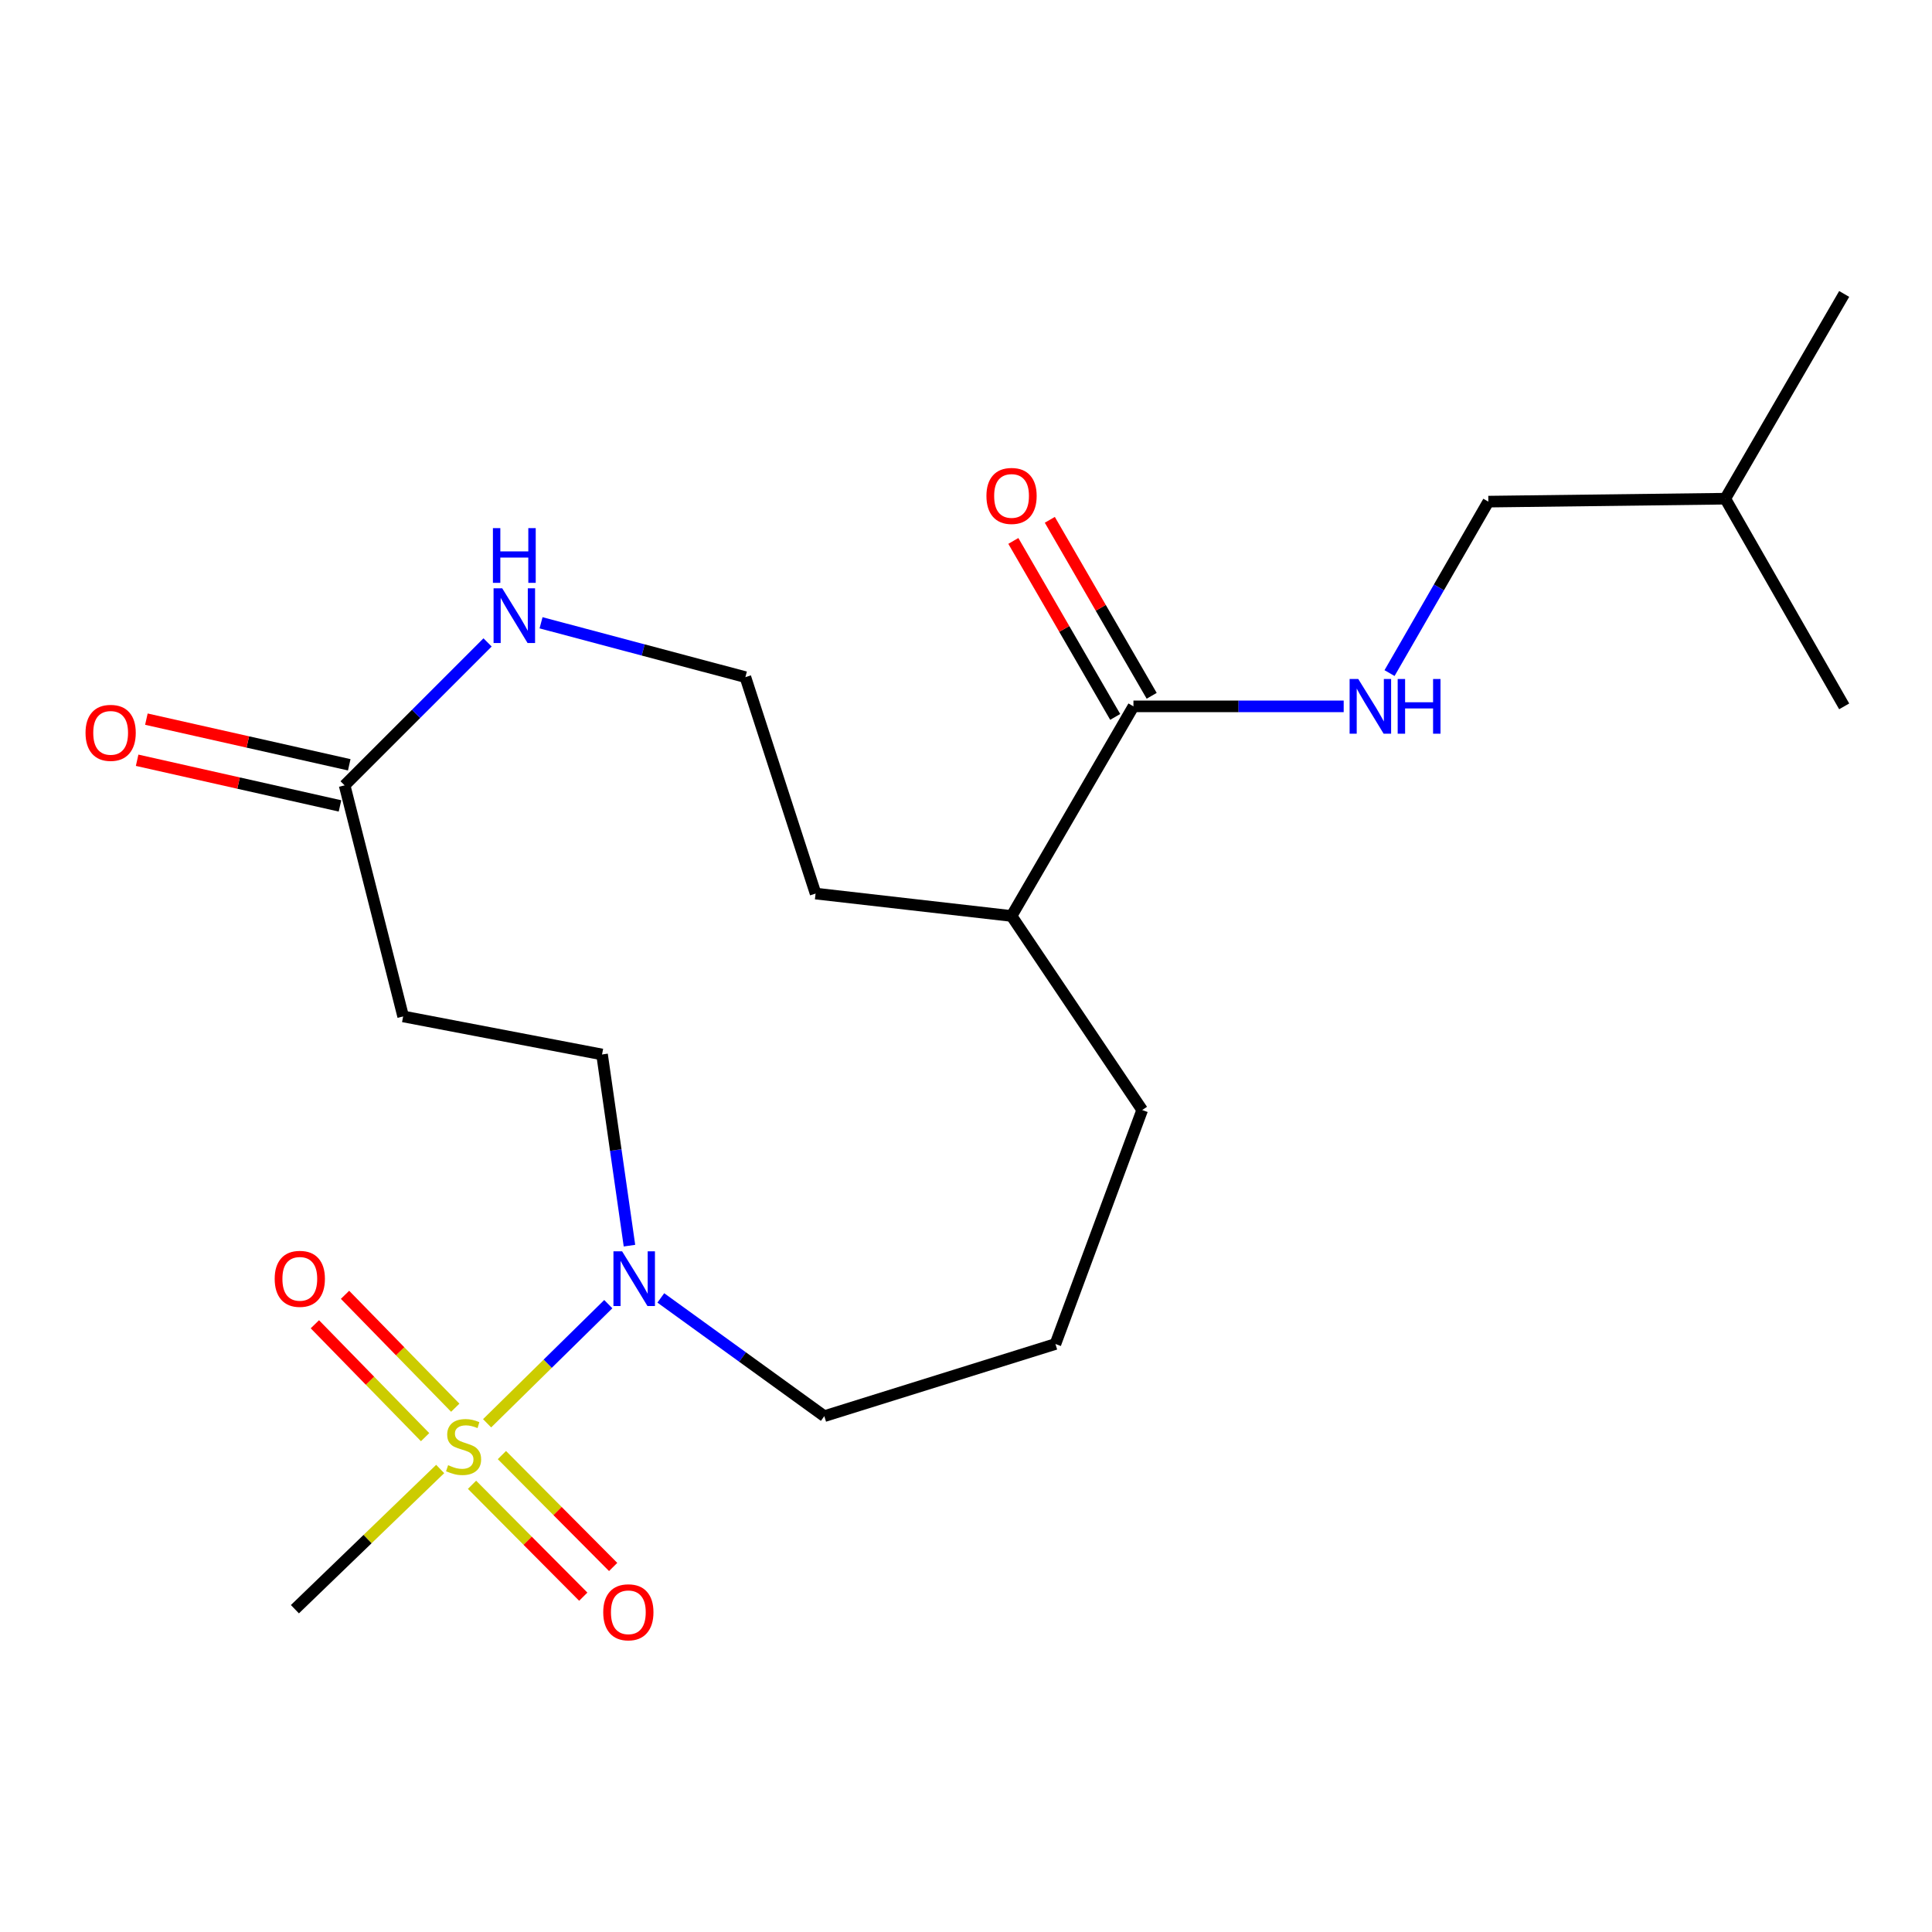 <?xml version='1.0' encoding='iso-8859-1'?>
<svg version='1.1' baseProfile='full'
              xmlns='http://www.w3.org/2000/svg'
                      xmlns:rdkit='http://www.rdkit.org/xml'
                      xmlns:xlink='http://www.w3.org/1999/xlink'
                  xml:space='preserve'
width='1000px' height='1000px' viewBox='0 0 1000 1000'>
<!-- END OF HEADER -->
<rect style='opacity:1.0;fill:#FFFFFF;stroke:none' width='1000' height='1000' x='0' y='0'> </rect>
<path class='bond-0' d='M 252.125,736.689 L 283.488,705.856' style='fill:none;fill-rule:evenodd;stroke:#CCCC00;stroke-width:6px;stroke-linecap:butt;stroke-linejoin:miter;stroke-opacity:1' />
<path class='bond-0' d='M 283.488,705.856 L 314.85,675.023' style='fill:none;fill-rule:evenodd;stroke:#0000FF;stroke-width:6px;stroke-linecap:butt;stroke-linejoin:miter;stroke-opacity:1' />
<path class='bond-5' d='M 235.64,728.633 L 207.111,699.415' style='fill:none;fill-rule:evenodd;stroke:#CCCC00;stroke-width:6px;stroke-linecap:butt;stroke-linejoin:miter;stroke-opacity:1' />
<path class='bond-5' d='M 207.111,699.415 L 178.582,670.197' style='fill:none;fill-rule:evenodd;stroke:#FF0000;stroke-width:6px;stroke-linecap:butt;stroke-linejoin:miter;stroke-opacity:1' />
<path class='bond-5' d='M 220.032,743.873 L 191.503,714.655' style='fill:none;fill-rule:evenodd;stroke:#CCCC00;stroke-width:6px;stroke-linecap:butt;stroke-linejoin:miter;stroke-opacity:1' />
<path class='bond-5' d='M 191.503,714.655 L 162.975,685.437' style='fill:none;fill-rule:evenodd;stroke:#FF0000;stroke-width:6px;stroke-linecap:butt;stroke-linejoin:miter;stroke-opacity:1' />
<path class='bond-6' d='M 244.318,768.523 L 273.109,797.482' style='fill:none;fill-rule:evenodd;stroke:#CCCC00;stroke-width:6px;stroke-linecap:butt;stroke-linejoin:miter;stroke-opacity:1' />
<path class='bond-6' d='M 273.109,797.482 L 301.9,826.44' style='fill:none;fill-rule:evenodd;stroke:#FF0000;stroke-width:6px;stroke-linecap:butt;stroke-linejoin:miter;stroke-opacity:1' />
<path class='bond-6' d='M 259.788,753.144 L 288.579,782.102' style='fill:none;fill-rule:evenodd;stroke:#CCCC00;stroke-width:6px;stroke-linecap:butt;stroke-linejoin:miter;stroke-opacity:1' />
<path class='bond-6' d='M 288.579,782.102 L 317.369,811.06' style='fill:none;fill-rule:evenodd;stroke:#FF0000;stroke-width:6px;stroke-linecap:butt;stroke-linejoin:miter;stroke-opacity:1' />
<path class='bond-12' d='M 227.836,760.35 L 190.241,796.636' style='fill:none;fill-rule:evenodd;stroke:#CCCC00;stroke-width:6px;stroke-linecap:butt;stroke-linejoin:miter;stroke-opacity:1' />
<path class='bond-12' d='M 190.241,796.636 L 152.646,832.921' style='fill:none;fill-rule:evenodd;stroke:#000000;stroke-width:6px;stroke-linecap:butt;stroke-linejoin:miter;stroke-opacity:1' />
<path class='bond-8' d='M 325.808,644.749 L 318.714,595.27' style='fill:none;fill-rule:evenodd;stroke:#0000FF;stroke-width:6px;stroke-linecap:butt;stroke-linejoin:miter;stroke-opacity:1' />
<path class='bond-8' d='M 318.714,595.27 L 311.62,545.791' style='fill:none;fill-rule:evenodd;stroke:#000000;stroke-width:6px;stroke-linecap:butt;stroke-linejoin:miter;stroke-opacity:1' />
<path class='bond-15' d='M 342.035,671.802 L 384.349,702.402' style='fill:none;fill-rule:evenodd;stroke:#0000FF;stroke-width:6px;stroke-linecap:butt;stroke-linejoin:miter;stroke-opacity:1' />
<path class='bond-15' d='M 384.349,702.402 L 426.663,733.002' style='fill:none;fill-rule:evenodd;stroke:#000000;stroke-width:6px;stroke-linecap:butt;stroke-linejoin:miter;stroke-opacity:1' />
<path class='bond-1' d='M 586.668,365.609 L 523.577,474.108' style='fill:none;fill-rule:evenodd;stroke:#000000;stroke-width:6px;stroke-linecap:butt;stroke-linejoin:miter;stroke-opacity:1' />
<path class='bond-4' d='M 586.668,365.609 L 641.08,365.609' style='fill:none;fill-rule:evenodd;stroke:#000000;stroke-width:6px;stroke-linecap:butt;stroke-linejoin:miter;stroke-opacity:1' />
<path class='bond-4' d='M 641.08,365.609 L 695.492,365.609' style='fill:none;fill-rule:evenodd;stroke:#0000FF;stroke-width:6px;stroke-linecap:butt;stroke-linejoin:miter;stroke-opacity:1' />
<path class='bond-9' d='M 596.107,360.145 L 569.745,314.601' style='fill:none;fill-rule:evenodd;stroke:#000000;stroke-width:6px;stroke-linecap:butt;stroke-linejoin:miter;stroke-opacity:1' />
<path class='bond-9' d='M 569.745,314.601 L 543.383,269.057' style='fill:none;fill-rule:evenodd;stroke:#FF0000;stroke-width:6px;stroke-linecap:butt;stroke-linejoin:miter;stroke-opacity:1' />
<path class='bond-9' d='M 577.228,371.072 L 550.866,325.529' style='fill:none;fill-rule:evenodd;stroke:#000000;stroke-width:6px;stroke-linecap:butt;stroke-linejoin:miter;stroke-opacity:1' />
<path class='bond-9' d='M 550.866,325.529 L 524.504,279.985' style='fill:none;fill-rule:evenodd;stroke:#FF0000;stroke-width:6px;stroke-linecap:butt;stroke-linejoin:miter;stroke-opacity:1' />
<path class='bond-2' d='M 178.374,406.497 L 208.671,526.098' style='fill:none;fill-rule:evenodd;stroke:#000000;stroke-width:6px;stroke-linecap:butt;stroke-linejoin:miter;stroke-opacity:1' />
<path class='bond-7' d='M 178.374,406.497 L 215.37,369.507' style='fill:none;fill-rule:evenodd;stroke:#000000;stroke-width:6px;stroke-linecap:butt;stroke-linejoin:miter;stroke-opacity:1' />
<path class='bond-7' d='M 215.37,369.507 L 252.365,332.516' style='fill:none;fill-rule:evenodd;stroke:#0000FF;stroke-width:6px;stroke-linecap:butt;stroke-linejoin:miter;stroke-opacity:1' />
<path class='bond-10' d='M 180.769,395.857 L 128.269,384.041' style='fill:none;fill-rule:evenodd;stroke:#000000;stroke-width:6px;stroke-linecap:butt;stroke-linejoin:miter;stroke-opacity:1' />
<path class='bond-10' d='M 128.269,384.041 L 75.769,372.226' style='fill:none;fill-rule:evenodd;stroke:#FF0000;stroke-width:6px;stroke-linecap:butt;stroke-linejoin:miter;stroke-opacity:1' />
<path class='bond-10' d='M 175.979,417.138 L 123.479,405.323' style='fill:none;fill-rule:evenodd;stroke:#000000;stroke-width:6px;stroke-linecap:butt;stroke-linejoin:miter;stroke-opacity:1' />
<path class='bond-10' d='M 123.479,405.323 L 70.979,393.507' style='fill:none;fill-rule:evenodd;stroke:#FF0000;stroke-width:6px;stroke-linecap:butt;stroke-linejoin:miter;stroke-opacity:1' />
<path class='bond-3' d='M 208.671,526.098 L 311.62,545.791' style='fill:none;fill-rule:evenodd;stroke:#000000;stroke-width:6px;stroke-linecap:butt;stroke-linejoin:miter;stroke-opacity:1' />
<path class='bond-13' d='M 719.22,348.391 L 744.792,304.016' style='fill:none;fill-rule:evenodd;stroke:#0000FF;stroke-width:6px;stroke-linecap:butt;stroke-linejoin:miter;stroke-opacity:1' />
<path class='bond-13' d='M 744.792,304.016 L 770.364,259.642' style='fill:none;fill-rule:evenodd;stroke:#000000;stroke-width:6px;stroke-linecap:butt;stroke-linejoin:miter;stroke-opacity:1' />
<path class='bond-14' d='M 280.045,322.352 L 332.928,336.418' style='fill:none;fill-rule:evenodd;stroke:#0000FF;stroke-width:6px;stroke-linecap:butt;stroke-linejoin:miter;stroke-opacity:1' />
<path class='bond-14' d='M 332.928,336.418 L 385.811,350.484' style='fill:none;fill-rule:evenodd;stroke:#000000;stroke-width:6px;stroke-linecap:butt;stroke-linejoin:miter;stroke-opacity:1' />
<path class='bond-11' d='M 523.577,474.108 L 591.2,574.548' style='fill:none;fill-rule:evenodd;stroke:#000000;stroke-width:6px;stroke-linecap:butt;stroke-linejoin:miter;stroke-opacity:1' />
<path class='bond-17' d='M 523.577,474.108 L 422.143,462.51' style='fill:none;fill-rule:evenodd;stroke:#000000;stroke-width:6px;stroke-linecap:butt;stroke-linejoin:miter;stroke-opacity:1' />
<path class='bond-19' d='M 770.364,259.642 L 892.994,258.127' style='fill:none;fill-rule:evenodd;stroke:#000000;stroke-width:6px;stroke-linecap:butt;stroke-linejoin:miter;stroke-opacity:1' />
<path class='bond-22' d='M 385.811,350.484 L 422.143,462.51' style='fill:none;fill-rule:evenodd;stroke:#000000;stroke-width:6px;stroke-linecap:butt;stroke-linejoin:miter;stroke-opacity:1' />
<path class='bond-16' d='M 426.663,733.002 L 546.288,695.651' style='fill:none;fill-rule:evenodd;stroke:#000000;stroke-width:6px;stroke-linecap:butt;stroke-linejoin:miter;stroke-opacity:1' />
<path class='bond-18' d='M 546.288,695.651 L 591.2,574.548' style='fill:none;fill-rule:evenodd;stroke:#000000;stroke-width:6px;stroke-linecap:butt;stroke-linejoin:miter;stroke-opacity:1' />
<path class='bond-20' d='M 892.994,258.127 L 954.545,365.609' style='fill:none;fill-rule:evenodd;stroke:#000000;stroke-width:6px;stroke-linecap:butt;stroke-linejoin:miter;stroke-opacity:1' />
<path class='bond-21' d='M 892.994,258.127 L 954.545,152.148' style='fill:none;fill-rule:evenodd;stroke:#000000;stroke-width:6px;stroke-linecap:butt;stroke-linejoin:miter;stroke-opacity:1' />
<path  class='atom-0' d='M 231.949 758.379
Q 232.269 758.499, 233.589 759.059
Q 234.909 759.619, 236.349 759.979
Q 237.829 760.299, 239.269 760.299
Q 241.949 760.299, 243.509 759.019
Q 245.069 757.699, 245.069 755.419
Q 245.069 753.859, 244.269 752.899
Q 243.509 751.939, 242.309 751.419
Q 241.109 750.899, 239.109 750.299
Q 236.589 749.539, 235.069 748.819
Q 233.589 748.099, 232.509 746.579
Q 231.469 745.059, 231.469 742.499
Q 231.469 738.939, 233.869 736.739
Q 236.309 734.539, 241.109 734.539
Q 244.389 734.539, 248.109 736.099
L 247.189 739.179
Q 243.789 737.779, 241.229 737.779
Q 238.469 737.779, 236.949 738.939
Q 235.429 740.059, 235.469 742.019
Q 235.469 743.539, 236.229 744.459
Q 237.029 745.379, 238.149 745.899
Q 239.309 746.419, 241.229 747.019
Q 243.789 747.819, 245.309 748.619
Q 246.829 749.419, 247.909 751.059
Q 249.029 752.659, 249.029 755.419
Q 249.029 759.339, 246.389 761.459
Q 243.789 763.539, 239.429 763.539
Q 236.909 763.539, 234.989 762.979
Q 233.109 762.459, 230.869 761.539
L 231.949 758.379
' fill='#CCCC00'/>
<path  class='atom-1' d='M 321.999 647.68
L 331.279 662.68
Q 332.199 664.16, 333.679 666.84
Q 335.159 669.52, 335.239 669.68
L 335.239 647.68
L 338.999 647.68
L 338.999 676
L 335.119 676
L 325.159 659.6
Q 323.999 657.68, 322.759 655.48
Q 321.559 653.28, 321.199 652.6
L 321.199 676
L 317.519 676
L 317.519 647.68
L 321.999 647.68
' fill='#0000FF'/>
<path  class='atom-5' d='M 703.038 351.449
L 712.318 366.449
Q 713.238 367.929, 714.718 370.609
Q 716.198 373.289, 716.278 373.449
L 716.278 351.449
L 720.038 351.449
L 720.038 379.769
L 716.158 379.769
L 706.198 363.369
Q 705.038 361.449, 703.798 359.249
Q 702.598 357.049, 702.238 356.369
L 702.238 379.769
L 698.558 379.769
L 698.558 351.449
L 703.038 351.449
' fill='#0000FF'/>
<path  class='atom-5' d='M 723.438 351.449
L 727.278 351.449
L 727.278 363.489
L 741.758 363.489
L 741.758 351.449
L 745.598 351.449
L 745.598 379.769
L 741.758 379.769
L 741.758 366.689
L 727.278 366.689
L 727.278 379.769
L 723.438 379.769
L 723.438 351.449
' fill='#0000FF'/>
<path  class='atom-6' d='M 142.178 661.92
Q 142.178 655.12, 145.538 651.32
Q 148.898 647.52, 155.178 647.52
Q 161.458 647.52, 164.818 651.32
Q 168.178 655.12, 168.178 661.92
Q 168.178 668.8, 164.778 672.72
Q 161.378 676.6, 155.178 676.6
Q 148.938 676.6, 145.538 672.72
Q 142.178 668.84, 142.178 661.92
M 155.178 673.4
Q 159.498 673.4, 161.818 670.52
Q 164.178 667.6, 164.178 661.92
Q 164.178 656.36, 161.818 653.56
Q 159.498 650.72, 155.178 650.72
Q 150.858 650.72, 148.498 653.52
Q 146.178 656.32, 146.178 661.92
Q 146.178 667.64, 148.498 670.52
Q 150.858 673.4, 155.178 673.4
' fill='#FF0000'/>
<path  class='atom-7' d='M 312.229 834.516
Q 312.229 827.716, 315.589 823.916
Q 318.949 820.116, 325.229 820.116
Q 331.509 820.116, 334.869 823.916
Q 338.229 827.716, 338.229 834.516
Q 338.229 841.396, 334.829 845.316
Q 331.429 849.196, 325.229 849.196
Q 318.989 849.196, 315.589 845.316
Q 312.229 841.436, 312.229 834.516
M 325.229 845.996
Q 329.549 845.996, 331.869 843.116
Q 334.229 840.196, 334.229 834.516
Q 334.229 828.956, 331.869 826.156
Q 329.549 823.316, 325.229 823.316
Q 320.909 823.316, 318.549 826.116
Q 316.229 828.916, 316.229 834.516
Q 316.229 840.236, 318.549 843.116
Q 320.909 845.996, 325.229 845.996
' fill='#FF0000'/>
<path  class='atom-8' d='M 259.951 304.512
L 269.231 319.512
Q 270.151 320.992, 271.631 323.672
Q 273.111 326.352, 273.191 326.512
L 273.191 304.512
L 276.951 304.512
L 276.951 332.832
L 273.071 332.832
L 263.111 316.432
Q 261.951 314.512, 260.711 312.312
Q 259.511 310.112, 259.151 309.432
L 259.151 332.832
L 255.471 332.832
L 255.471 304.512
L 259.951 304.512
' fill='#0000FF'/>
<path  class='atom-8' d='M 255.131 273.36
L 258.971 273.36
L 258.971 285.4
L 273.451 285.4
L 273.451 273.36
L 277.291 273.36
L 277.291 301.68
L 273.451 301.68
L 273.451 288.6
L 258.971 288.6
L 258.971 301.68
L 255.131 301.68
L 255.131 273.36
' fill='#0000FF'/>
<path  class='atom-10' d='M 510.577 256.692
Q 510.577 249.892, 513.937 246.092
Q 517.297 242.292, 523.577 242.292
Q 529.857 242.292, 533.217 246.092
Q 536.577 249.892, 536.577 256.692
Q 536.577 263.572, 533.177 267.492
Q 529.777 271.372, 523.577 271.372
Q 517.337 271.372, 513.937 267.492
Q 510.577 263.612, 510.577 256.692
M 523.577 268.172
Q 527.897 268.172, 530.217 265.292
Q 532.577 262.372, 532.577 256.692
Q 532.577 251.132, 530.217 248.332
Q 527.897 245.492, 523.577 245.492
Q 519.257 245.492, 516.897 248.292
Q 514.577 251.092, 514.577 256.692
Q 514.577 262.412, 516.897 265.292
Q 519.257 268.172, 523.577 268.172
' fill='#FF0000'/>
<path  class='atom-11' d='M 44.271 379.322
Q 44.271 372.522, 47.631 368.722
Q 50.991 364.922, 57.271 364.922
Q 63.551 364.922, 66.911 368.722
Q 70.271 372.522, 70.271 379.322
Q 70.271 386.202, 66.871 390.122
Q 63.471 394.002, 57.271 394.002
Q 51.031 394.002, 47.631 390.122
Q 44.271 386.242, 44.271 379.322
M 57.271 390.802
Q 61.591 390.802, 63.911 387.922
Q 66.271 385.002, 66.271 379.322
Q 66.271 373.762, 63.911 370.962
Q 61.591 368.122, 57.271 368.122
Q 52.951 368.122, 50.591 370.922
Q 48.271 373.722, 48.271 379.322
Q 48.271 385.042, 50.591 387.922
Q 52.951 390.802, 57.271 390.802
' fill='#FF0000'/>
</svg>
